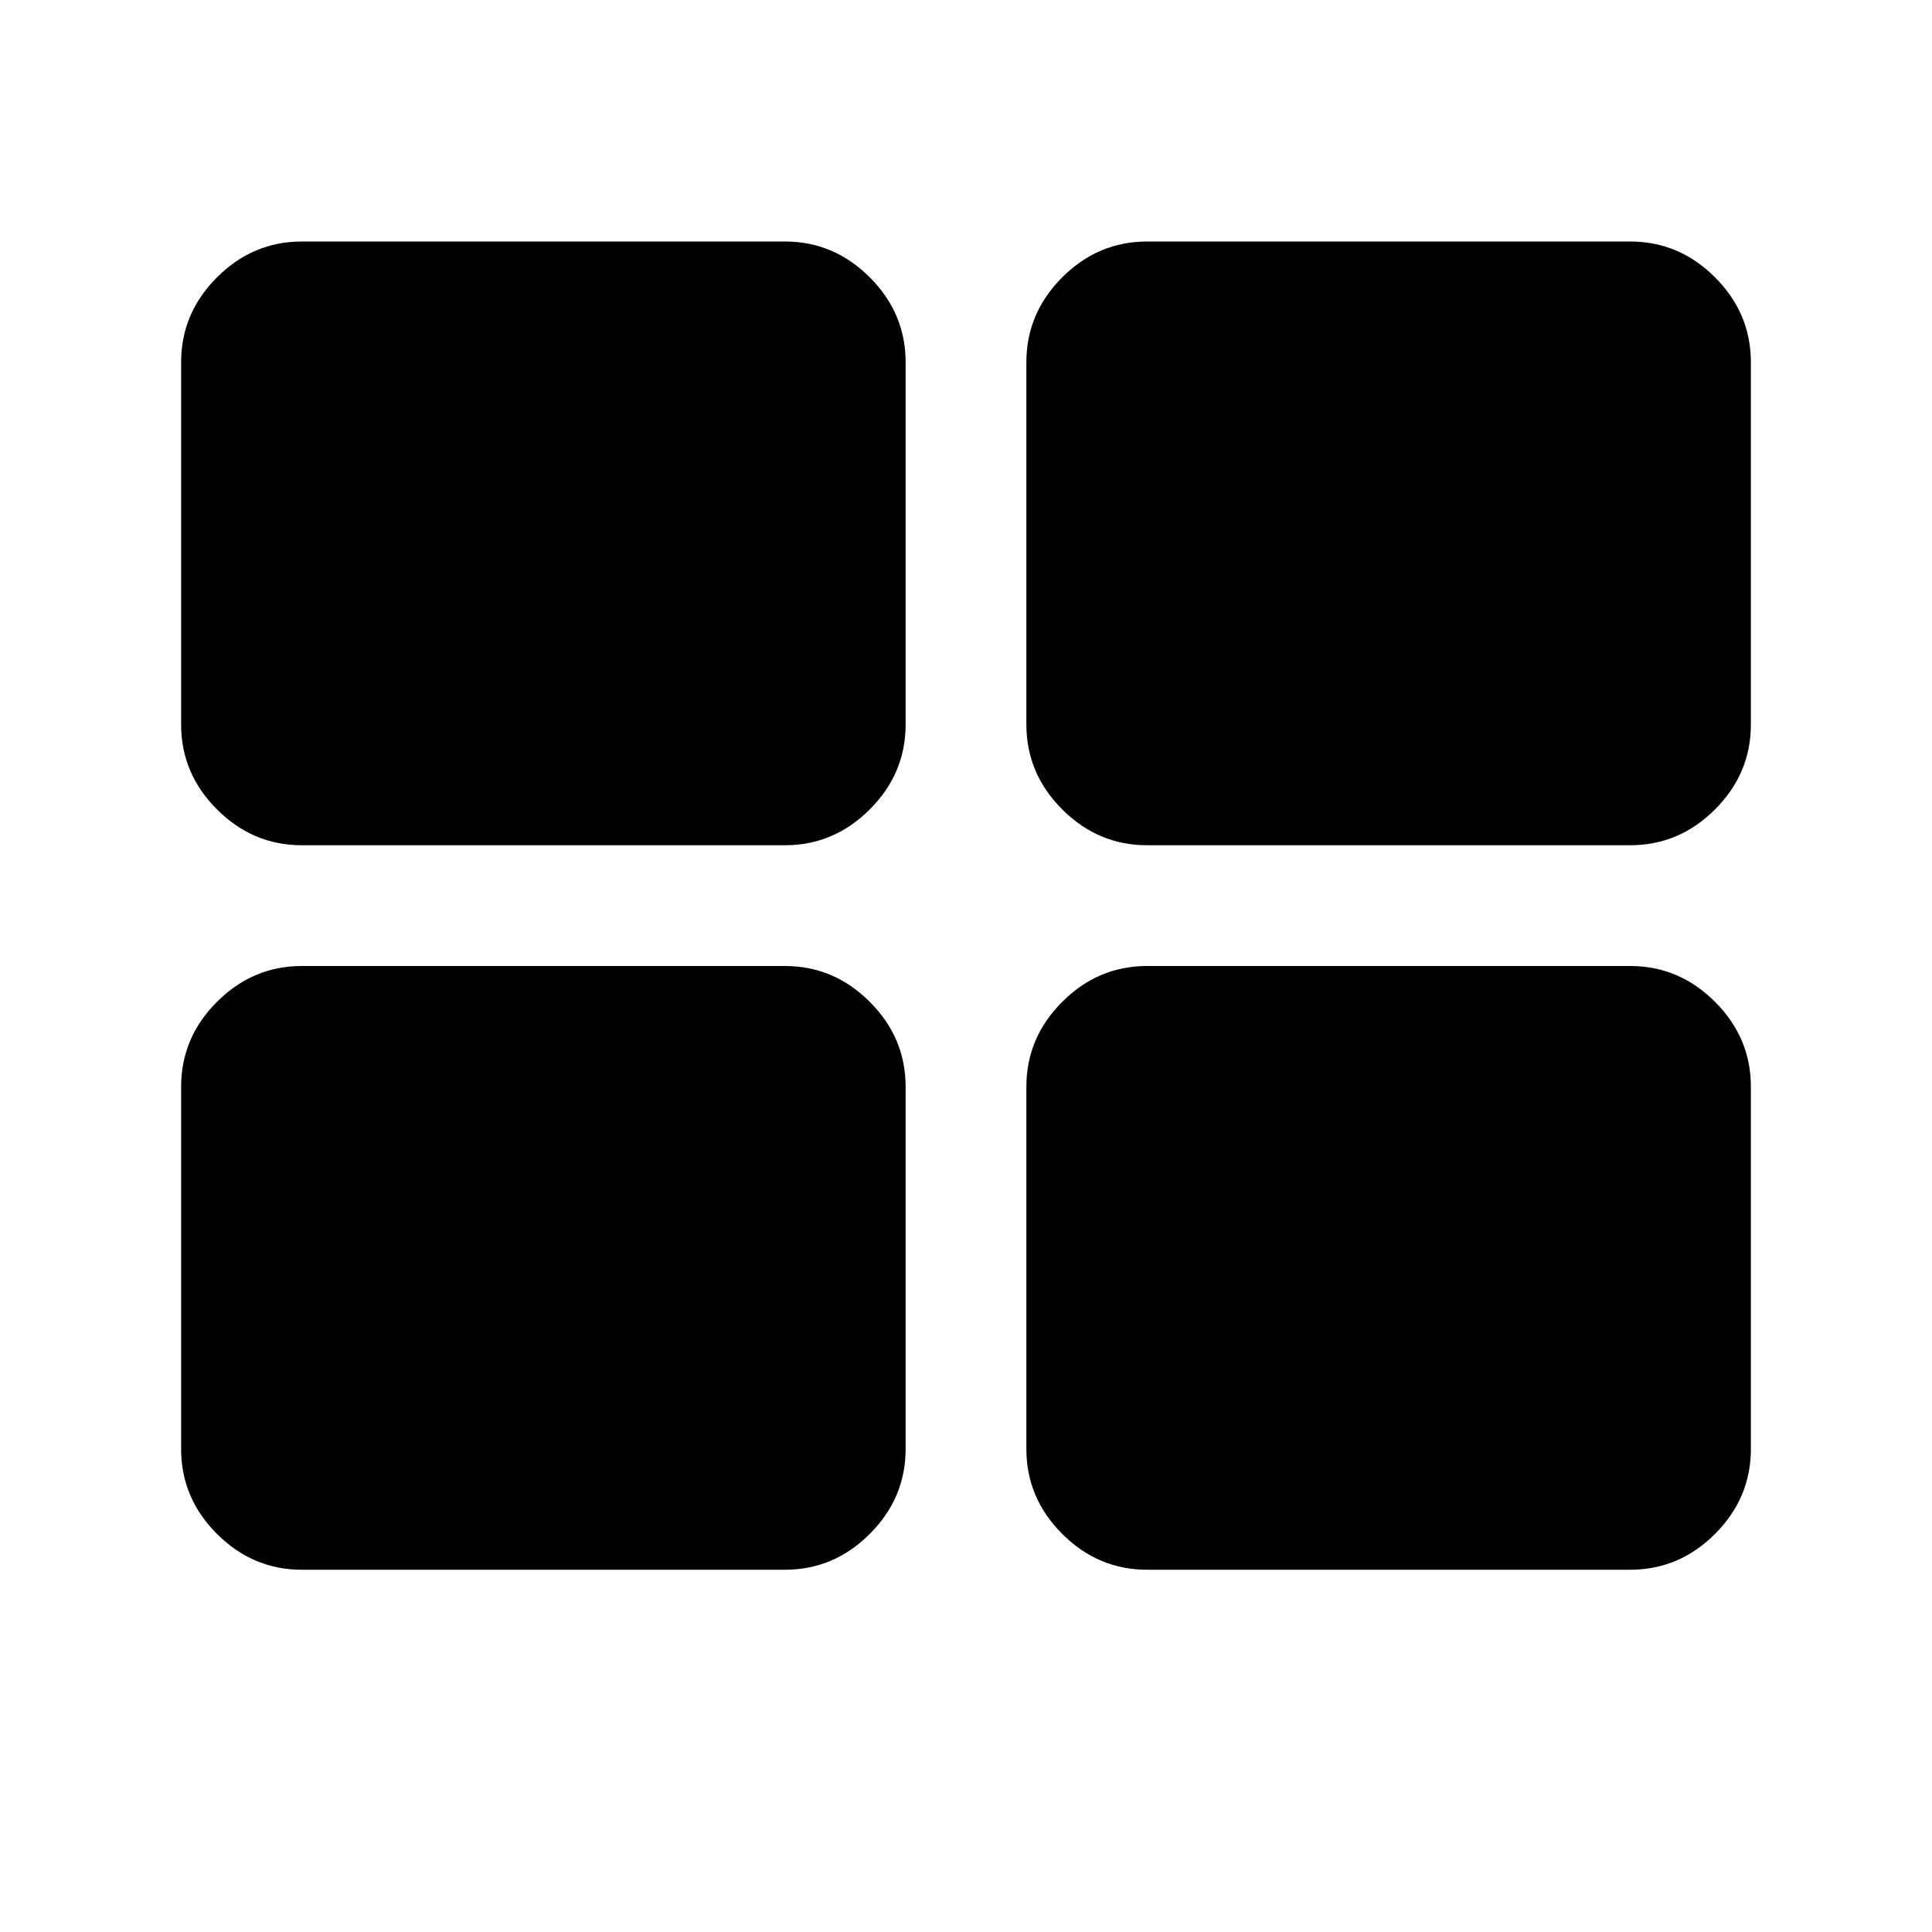 <svg width="2048" height="2048" viewBox="0 0 2048 2048" xmlns="http://www.w3.org/2000/svg"><path d="M960 1152v384q0 52-38 90t-90 38h-512q-52 0-90-38t-38-90v-384q0-52 38-90t90-38h512q52 0 90 38t38 90zm0-768v384q0 52-38 90t-90 38h-512q-52 0-90-38t-38-90v-384q0-52 38-90t90-38h512q52 0 90 38t38 90zm896 768v384q0 52-38 90t-90 38h-512q-52 0-90-38t-38-90v-384q0-52 38-90t90-38h512q52 0 90 38t38 90zm0-768v384q0 52-38 90t-90 38h-512q-52 0-90-38t-38-90v-384q0-52 38-90t90-38h512q52 0 90 38t38 90z"/></svg>